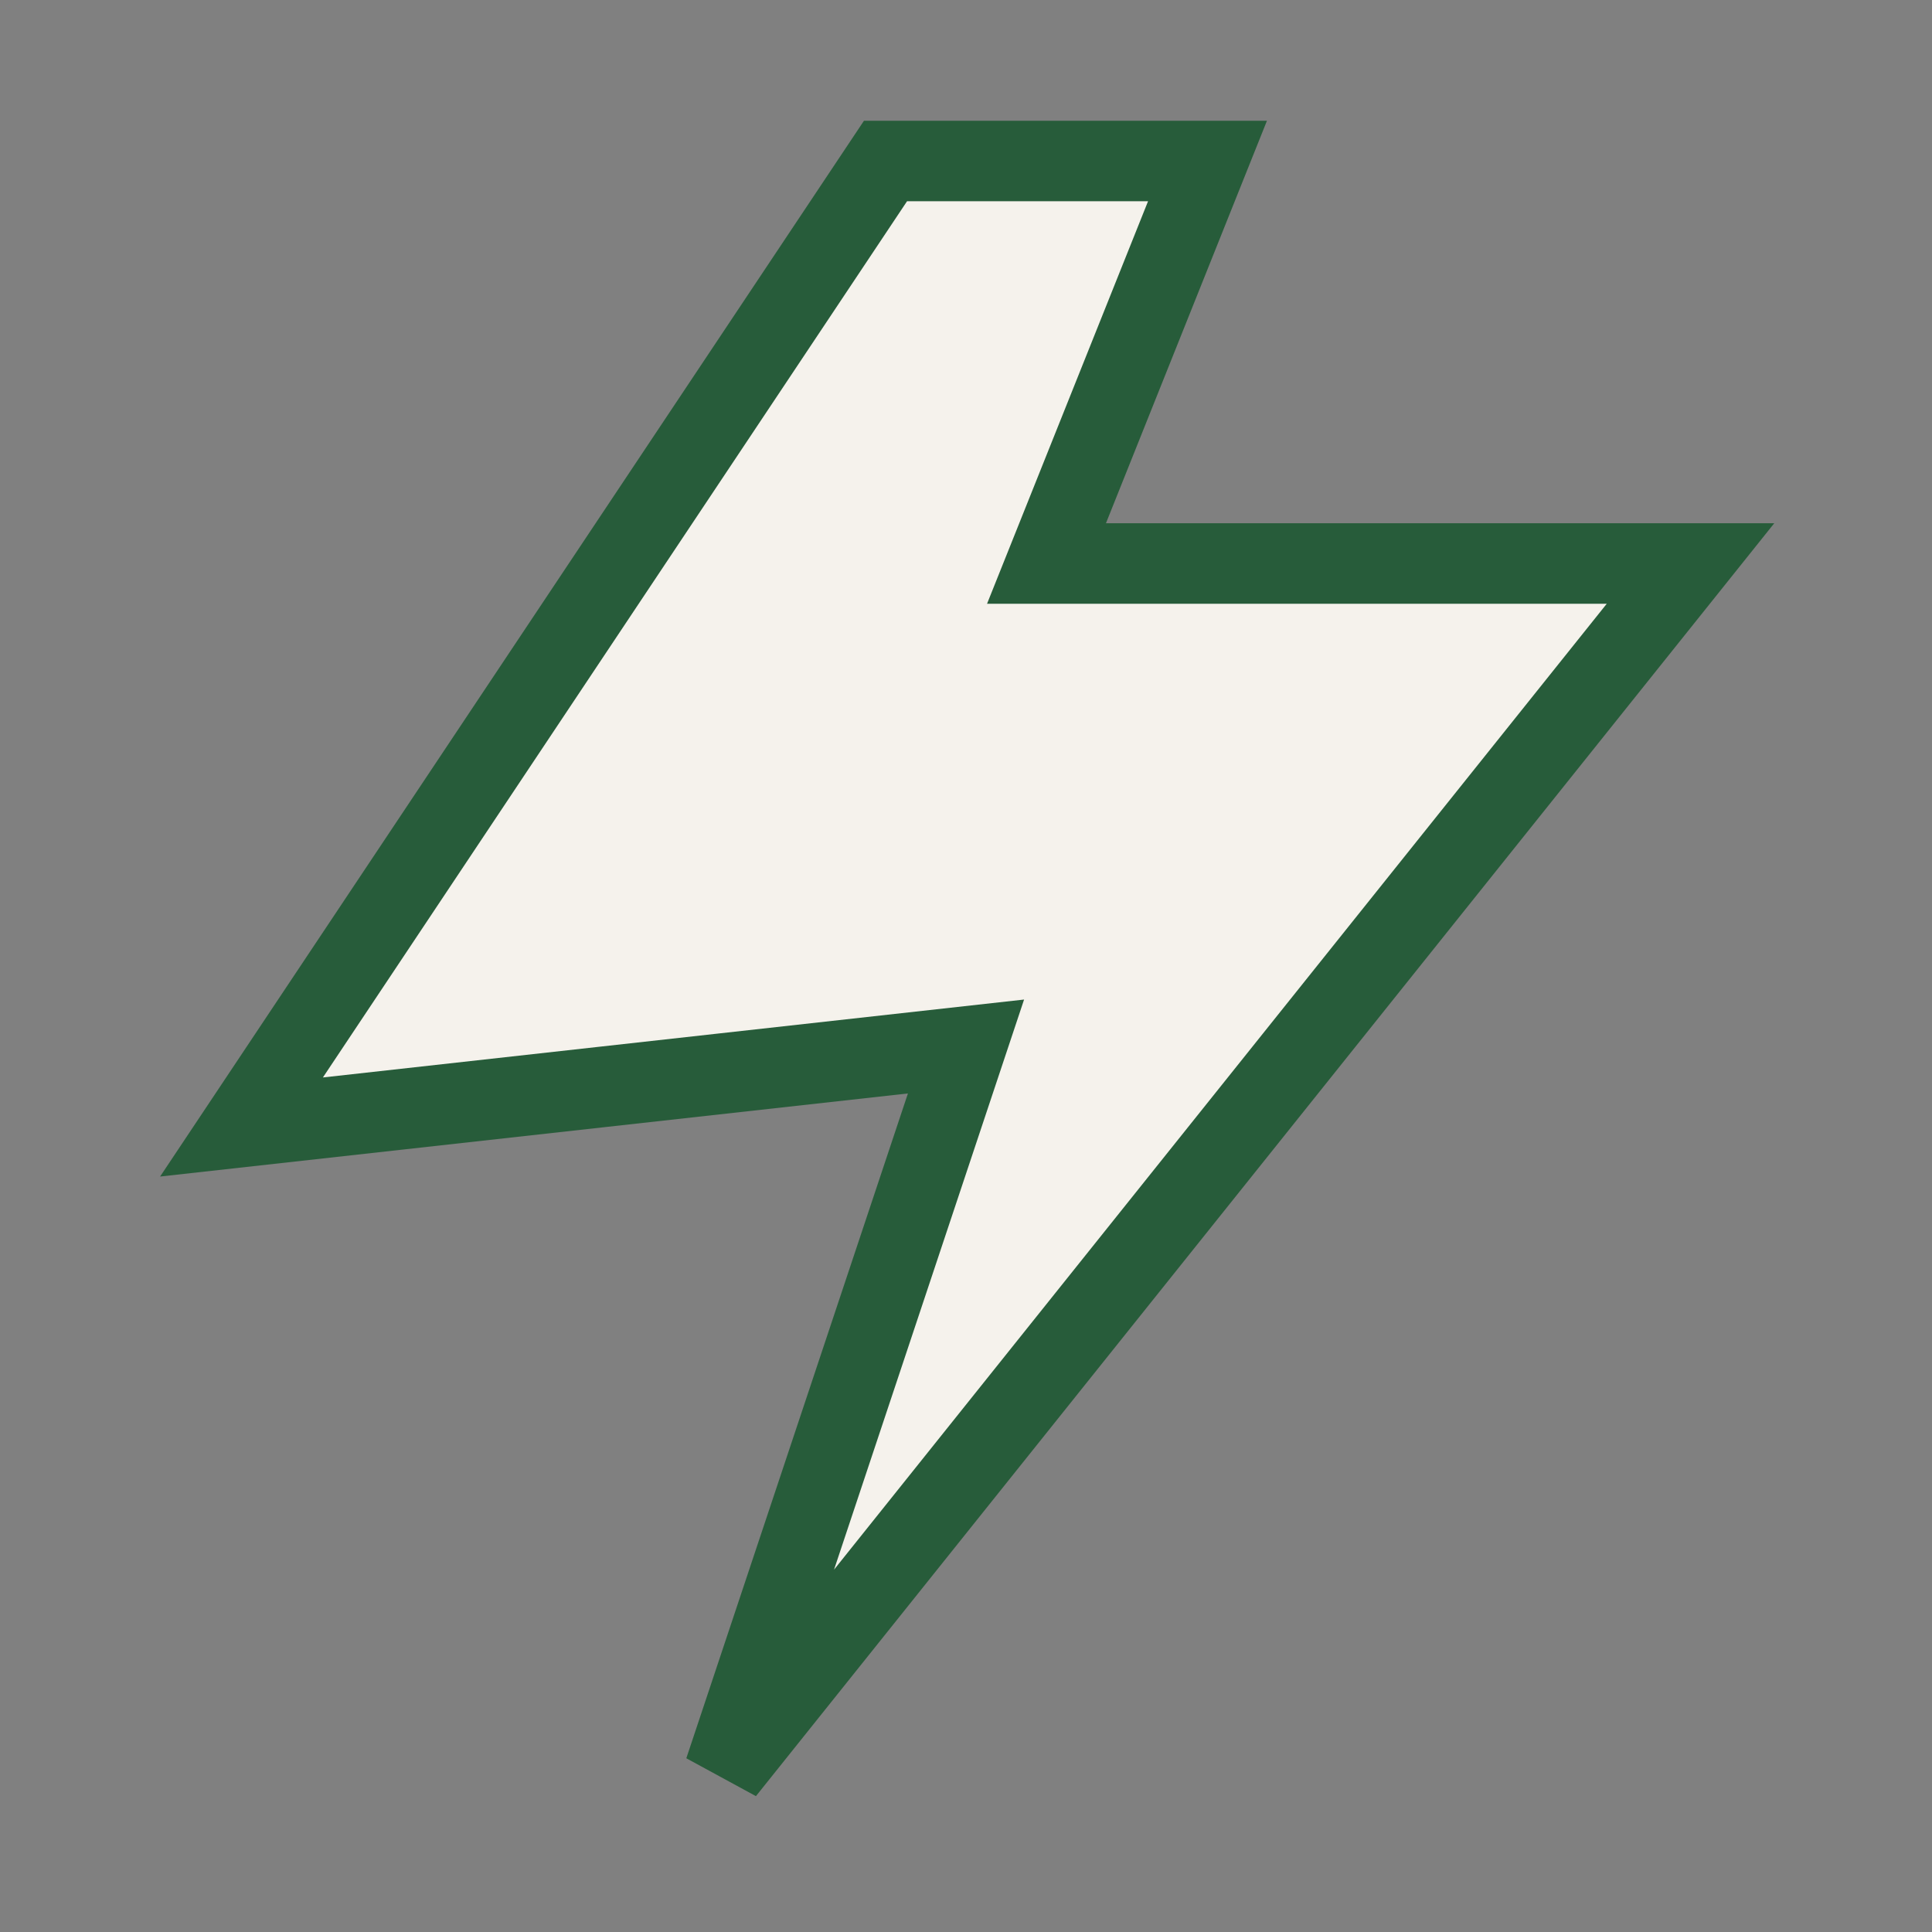 <?xml version="1.0" encoding="UTF-8"?>
<svg xmlns="http://www.w3.org/2000/svg" width="24" height="24" viewBox="0 0 24 24"><rect x="0" y="0" width="24" height="24" fill="#808080" stroke="none"/><polygon points="11 2 3 14 12 13 9 22 21 7 13 7 15 2" fill="#F5F2EC" stroke="#275C3A" stroke-width="1"/></svg>